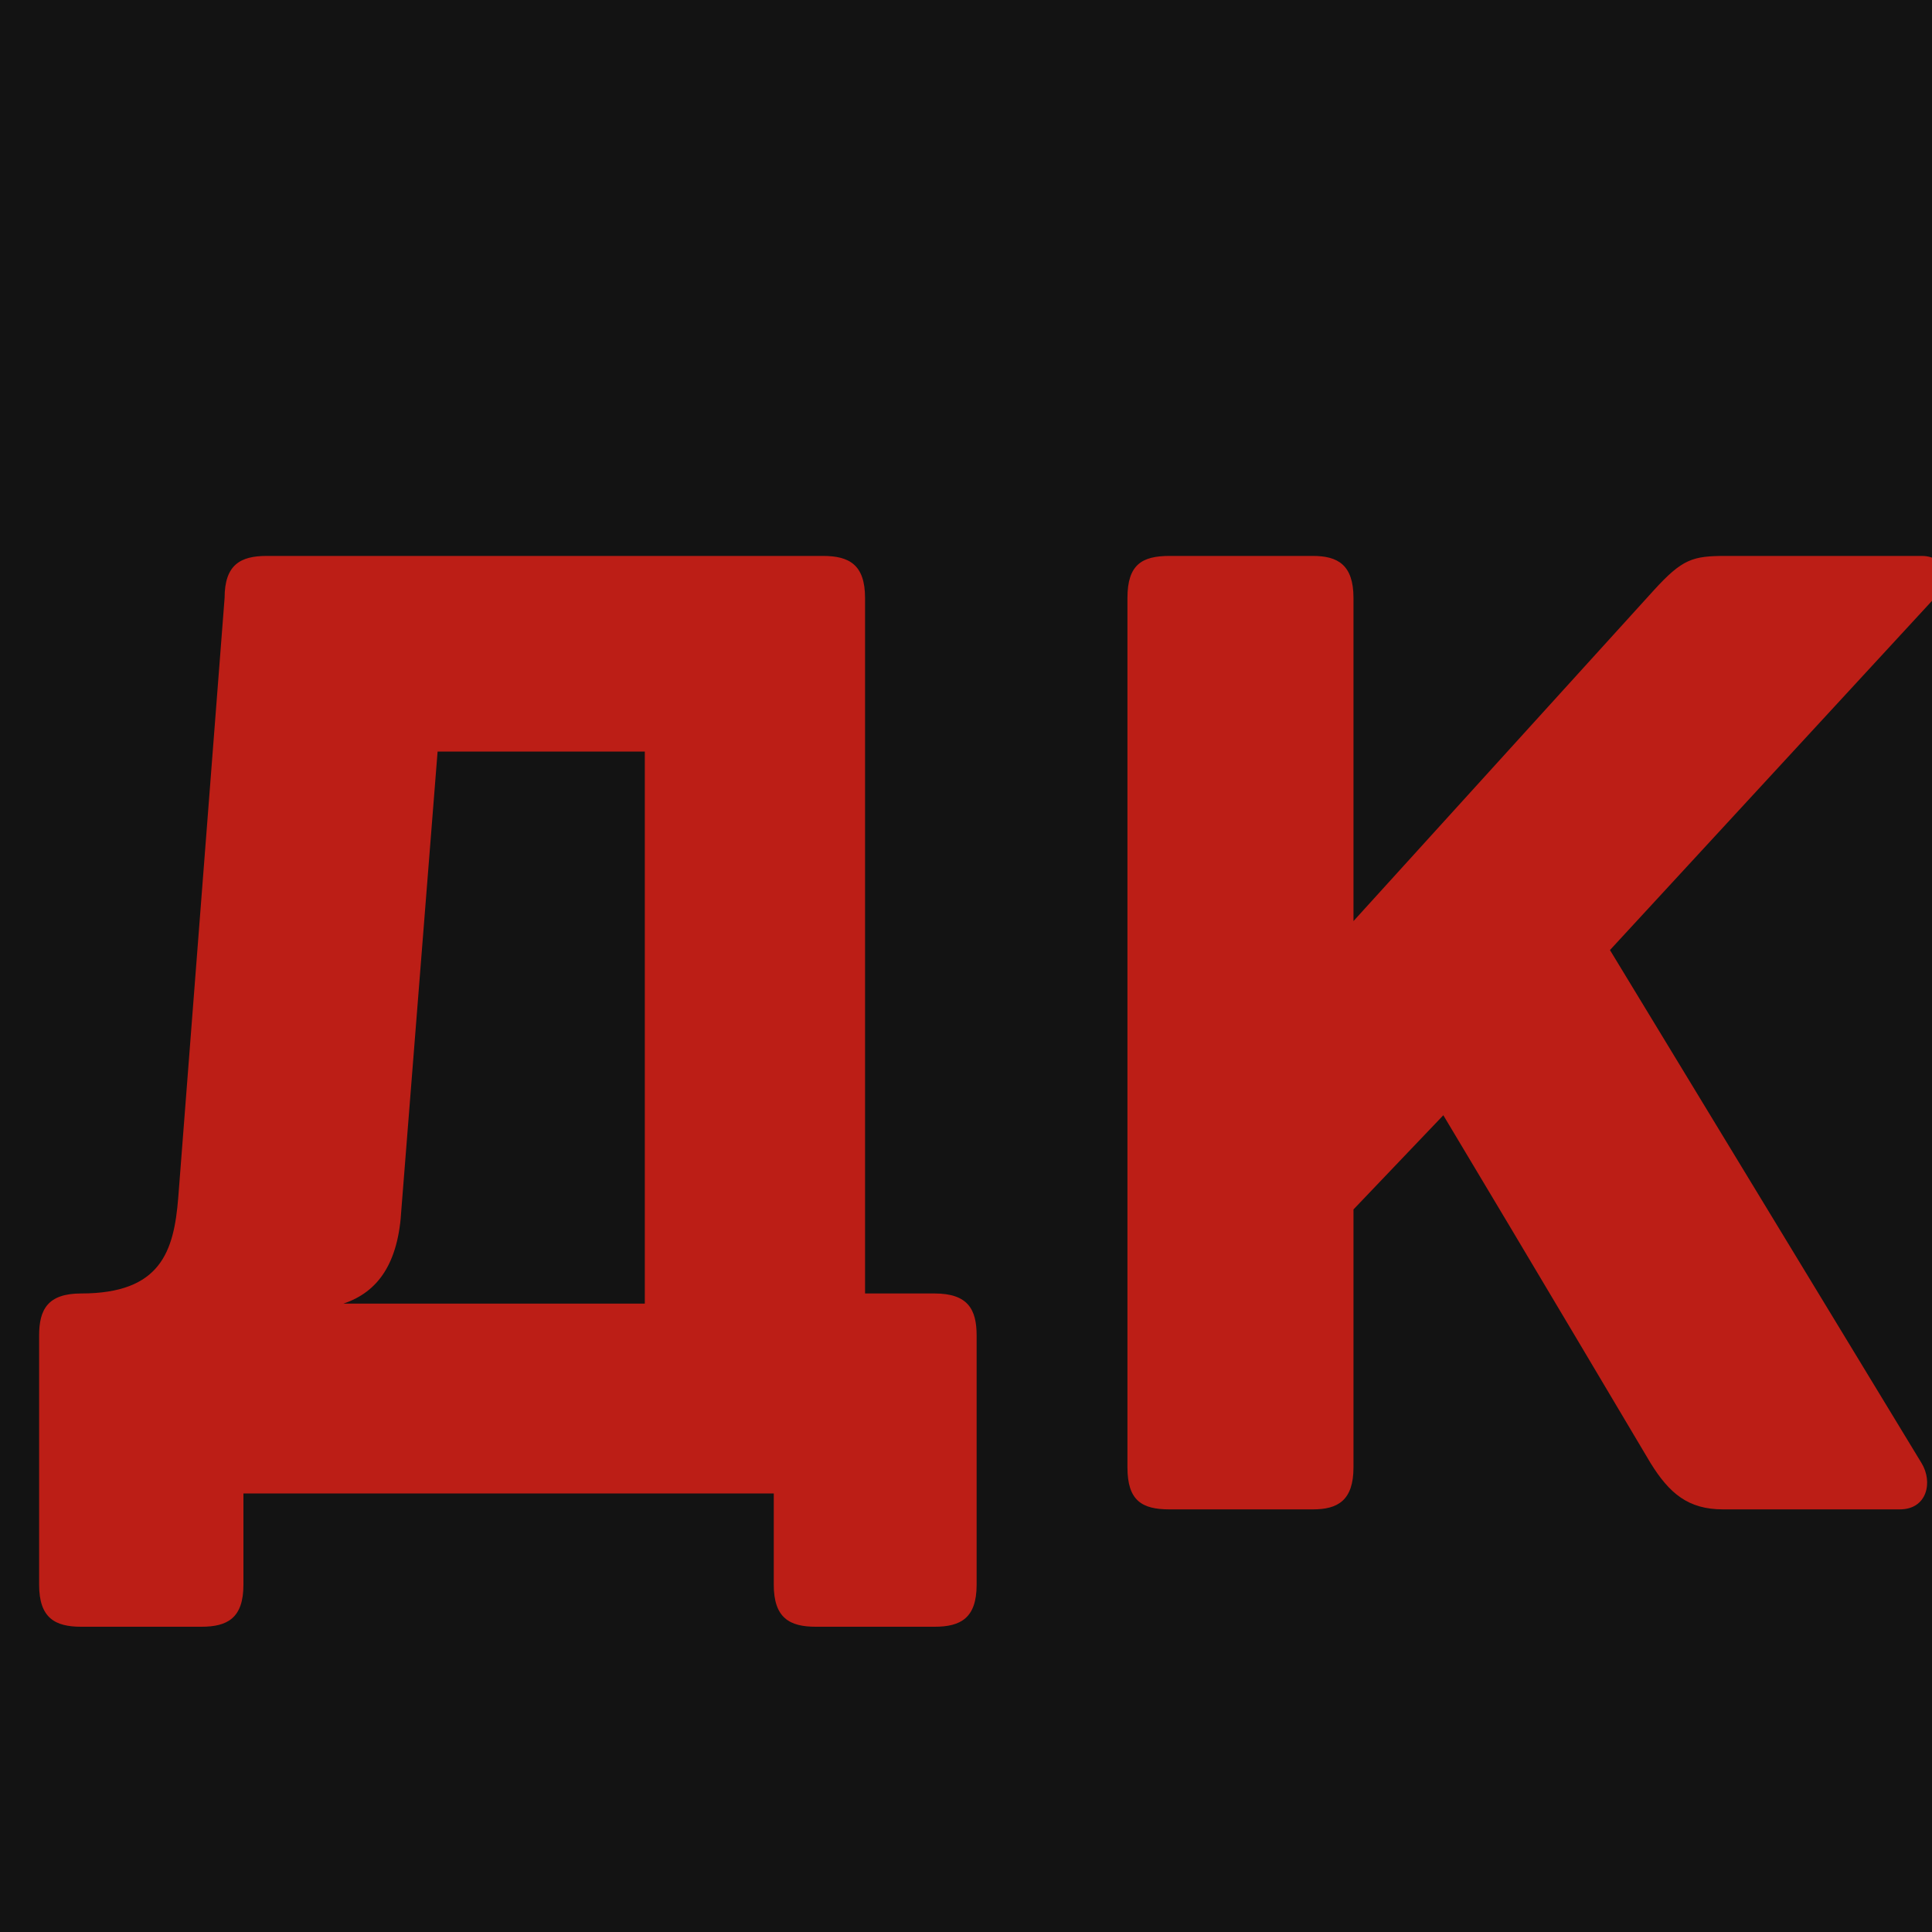 <?xml version="1.0" encoding="UTF-8"?> <svg xmlns="http://www.w3.org/2000/svg" width="32" height="32" viewBox="0 0 32 32" fill="none"><g clip-path="url(#clip0_3713_28)"><rect width="32" height="32" fill="#131313"></rect><path d="M12.816 26.248V24.736H4.032V26.248C4.032 26.8 3.768 26.944 3.336 26.944H1.344C0.912 26.944 0.648 26.8 0.648 26.248V22.12C0.648 21.688 0.792 21.424 1.344 21.424C2.664 21.424 2.88 20.728 2.952 19.84L3.72 9.904C3.72 9.352 3.984 9.208 4.416 9.208H13.632C14.064 9.208 14.328 9.352 14.328 9.904V21.424H15.48C16.032 21.424 16.176 21.688 16.176 22.12V26.248C16.176 26.8 15.912 26.944 15.48 26.944H13.512C13.08 26.944 12.816 26.8 12.816 26.248ZM6.648 20.032C6.6 20.92 6.264 21.4 5.688 21.592H10.68V12.448H7.248L6.648 20.032ZM31.826 9.208C32.282 9.208 32.282 9.664 32.066 9.88L26.666 15.736L31.826 24.232C32.018 24.544 31.922 25 31.466 25H28.538C27.962 25 27.65 24.736 27.338 24.232C27.338 24.232 25.202 20.632 23.906 18.472L22.418 20.032V24.304C22.418 24.856 22.154 25 21.746 25H19.37C18.914 25 18.674 24.856 18.674 24.304V9.904C18.674 9.352 18.914 9.208 19.37 9.208H21.746C22.154 9.208 22.418 9.352 22.418 9.904V15.256L27.386 9.784C27.866 9.256 28.034 9.208 28.586 9.208H31.826Z" fill="#BC1E16"></path></g><defs><clipPath id="clip0_3713_28"><rect width="32" height="32" fill="white"></rect></clipPath></defs></svg> 